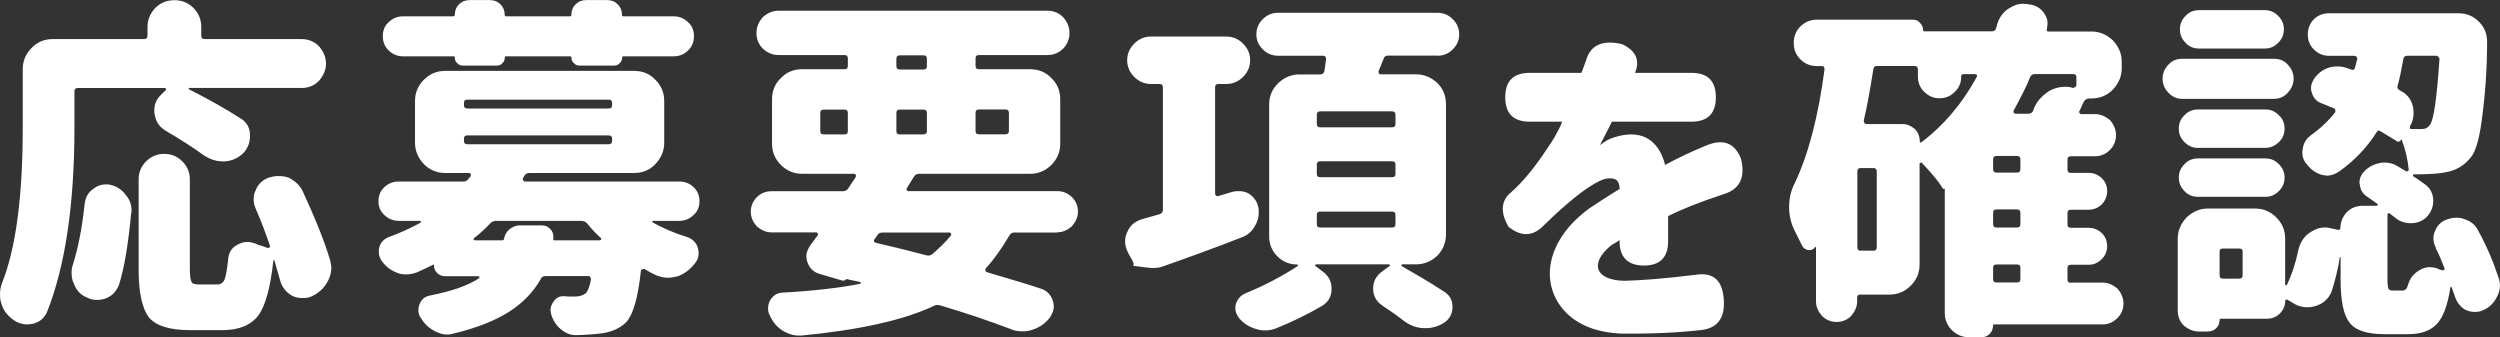 <?xml version="1.0" encoding="UTF-8"?>
<svg id="Layer_2" data-name="Layer 2" xmlns="http://www.w3.org/2000/svg" viewBox="0 0 253.91 34.24">
  <rect x="0" y="0" width="253.91" height="34.24" fill="#333333" stroke="none"/>
  <g id="Layer_1-2" data-name="Layer 1">
    <path d="M247.4,25.17c-.18-.32-.25-.65-.25-.97,0-.25.04-.5.14-.68.22-.58.58-.97,1.12-1.19.36-.14.72-.22,1.04-.22.29,0,.58.04.83.14.68.22,1.15.61,1.4,1.15.86,1.55,1.55,3.17,2.09,4.83.11.32.14.61.14.79,0,.36-.11.76-.32,1.15-.32.65-.83,1.12-1.48,1.37-.22.11-.47.14-.79.14-.29,0-.61-.07-.94-.22-.54-.32-.9-.83-1.08-1.44-.11-.32-.22-.58-.29-.83,0-.04-.04-.07-.07-.04-.04,0-.07.04-.07.07-.29,1.84-.76,3.06-1.4,3.71-.65.68-1.62,1.01-2.88,1.01h-2.41c-1.8,0-2.99-.4-3.56-1.19-.61-.76-.9-2.23-.9-4.39v-2.23s0-.04-.04-.04l-.04.04c-.18,1.19-.47,2.34-.83,3.46-.29.76-.86,1.26-1.69,1.51-.25.07-.5.11-.76.11-.58,0-1.12-.18-1.58-.5l-.5-.29h-.11l-.07.11c0,.5-.18.94-.54,1.3-.36.36-.79.54-1.3.54h-4.72c-.07,0-.11.04-.11.15,0,.32-.11.58-.36.83-.22.22-.5.32-.83.32h-.94c-.54,0-1.04-.22-1.51-.61-.4-.4-.61-.9-.61-1.51v-7.31c0-.79.29-1.51.9-2.16.65-.61,1.37-.9,2.16-.9h4.79c.83,0,1.55.29,2.16.9.61.61.9,1.33.9,2.16v4.65s.04.07.07.11c.04,0,.07-.04.11-.07.47-.97.86-2.12,1.15-3.49.18-.83.61-1.48,1.26-1.87.47-.32.94-.47,1.44-.47.25,0,.47.04.72.11l.65.14s.07,0,.14-.04c.04-.04.07-.07.07-.14,0-.61.22-1.15.65-1.62.43-.43.97-.65,1.62-.65h1.4c.07,0,.11-.04.11-.07.04-.04,0-.11-.04-.14l-.97-.68c-.47-.29-.76-.72-.79-1.26-.04-.04-.04-.14-.04-.25,0-.4.18-.79.5-1.12.47-.47,1.01-.72,1.62-.83.11-.04.22-.04.4-.04.5,0,.94.11,1.33.36l.9.54s.07,0,.18-.04c.04-.04.07-.07.07-.14-.11-1.12-.36-2.12-.72-3.06h-.04c-.14.25-.32.29-.54.11l-1.55-.94c-.18-.11-.32-.11-.4.07-.97,1.55-2.27,2.92-3.85,4.03-.4.25-.79.4-1.19.4l-.5-.07c-.65-.18-1.15-.54-1.55-1.08-.32-.32-.47-.76-.47-1.23l.04-.32c.07-.54.32-1.01.79-1.37,1.01-.72,1.84-1.51,2.49-2.34.04-.04.04-.11.04-.22-.04-.11-.07-.18-.18-.22l-1.15-.47c-.54-.18-.86-.5-1.04-1.04-.07-.18-.11-.36-.11-.54,0-.29.11-.58.29-.9.4-.58.9-.97,1.48-1.15.29-.11.61-.14.94-.14s.61.04.86.14c.11.04.29.07.54.18.18.07.32,0,.36-.18l.22-.86c.04-.07,0-.14-.04-.25-.07-.07-.14-.11-.25-.11h-2.56c-.61,0-1.12-.22-1.55-.65-.4-.4-.61-.9-.61-1.51s.22-1.15.61-1.55c.4-.4.94-.61,1.55-.61h13.14c.83,0,1.55.29,2.12.9.54.54.79,1.22.79,2.02,0,2.63-.18,5.36-.58,8.21-.25,1.76-.61,2.92-1.04,3.46-.68.86-1.51,1.37-2.56,1.55-.61.14-1.69.22-3.28.22-.04,0-.07.04-.07.07,0,.07,0,.11.04.14.32.18.72.47,1.26.86.5.4.76.94.76,1.62,0,.61-.22,1.15-.65,1.62-.43.43-.97.65-1.62.65-.68,0-1.22-.22-1.66-.61l-.47-.36c-.04-.07-.11-.07-.14-.04-.07.04-.11.07-.11.14v6.52c0,.54.04.9.11,1.01.04.11.18.18.43.18h1.01c.25,0,.43-.18.54-.58.18-.65.58-1.15,1.15-1.48.36-.22.72-.32,1.04-.32.18,0,.47.04.79.14.18.11.32.14.5.18.07.04.14,0,.18-.04.04-.04.07-.11.04-.18-.29-.76-.58-1.44-.9-2.05ZM227.77,25.56c0-.22-.11-.32-.36-.32h-1.66c-.22,0-.32.11-.32.32v2.38c0,.25.11.36.32.36h1.66c.25,0,.36-.11.36-.36v-2.38ZM244.77,13c0,.07.04.11.14.11h1.01c.4,0,.68-.14.9-.47.36-.5.68-2.7.94-6.62,0-.11-.04-.18-.11-.25s-.14-.11-.25-.11h-2.88c-.25,0-.4.11-.43.36-.18,1.01-.36,1.91-.58,2.7-.07.18,0,.32.18.43l.11.07c.65.32,1.08.83,1.26,1.58.04.14.07.36.07.68,0,.47-.11.94-.36,1.33-.04.04-.04.11,0,.18ZM223.24,16.09h6.84c.54,0,.97.18,1.37.58s.58.83.58,1.37-.18.97-.58,1.37c-.4.4-.83.58-1.37.58h-6.84c-.54,0-1.01-.18-1.37-.58-.4-.4-.58-.83-.58-1.37s.18-.97.58-1.37c.36-.4.83-.58,1.37-.58ZM221.87,11.7c.36-.4.83-.58,1.37-.58h6.84c.54,0,.97.18,1.37.58.4.36.58.83.58,1.37s-.18.97-.58,1.37c-.43.4-.9.58-1.37.58h-6.84c-.54,0-.97-.18-1.37-.58-.4-.4-.58-.83-.58-1.37s.18-1.01.58-1.37ZM230.94,10.04h-9.29c-.58,0-1.04-.22-1.4-.61-.4-.4-.61-.9-.61-1.44s.22-1.05.61-1.44c.36-.4.83-.58,1.4-.58h9.29c.58,0,1.04.18,1.4.58.4.4.61.9.61,1.44s-.22,1.04-.61,1.44c-.36.4-.83.61-1.4.61ZM230.01,4.93h-6.66c-.54,0-1.01-.18-1.37-.58-.4-.4-.58-.83-.58-1.37s.18-.97.58-1.37c.36-.4.83-.58,1.37-.58h6.66c.54,0,.97.18,1.37.58.4.4.58.83.58,1.37s-.18.97-.58,1.37c-.4.4-.83.58-1.37.58ZM210.35,28.7h3.2c.54,0,1.04.22,1.51.61.4.47.61.97.61,1.51,0,.58-.22,1.08-.61,1.48-.43.43-.94.65-1.51.65h-11.02c-.07,0-.11.04-.11.11,0,.32-.11.61-.32.83-.25.25-.5.36-.83.36h-1.3c-.68,0-1.26-.25-1.73-.72-.47-.47-.72-1.04-.72-1.73v-12.64c-.07.04-.14.04-.18,0-.47-.76-1.19-1.62-2.16-2.63t-.04-.04s-.04,0-.07.04c-.07,0-.11.04-.11.07v10.26c0,.83-.29,1.55-.9,2.16s-1.33.9-2.16.9h-2.99c-.18,0-.29.11-.29.29v.4c0,.54-.22,1.01-.61,1.48-.4.4-.9.61-1.48.61s-1.08-.22-1.48-.61c-.4-.47-.61-.94-.61-1.48v-5.47l-.04-.07-.07.04c-.14.22-.36.32-.68.29-.25-.04-.47-.18-.61-.43l-.68-1.37c-.43-.79-.65-1.66-.65-2.56s.18-1.69.58-2.45c1.37-2.88,2.38-6.73,3.02-11.56,0-.07-.04-.14-.07-.25-.04-.04-.11-.07-.22-.07h-.5c-.65,0-1.19-.22-1.66-.68s-.68-1.01-.68-1.66c0-.68.22-1.22.68-1.69.5-.47,1.04-.68,1.66-.68h9.76c.32,0,.54.11.72.32.22.22.32.47.32.72,0,.11.04.14.11.14h6.88c.22,0,.36-.11.43-.32l.11-.43c.22-.68.61-1.22,1.19-1.58.5-.32.97-.47,1.4-.47l.5.04.4.07c.54.11.97.4,1.3.9.22.32.32.65.32,1.01l-.07.58c-.07.14,0,.22.18.22h4.36c.79,0,1.51.29,2.16.9.61.65.9,1.37.9,2.16v.68c0,.79-.29,1.51-.9,2.16-.61.61-1.33.9-2.16.9h-.25c-.22,0-.4.11-.54.32l-.43.94c-.07.07-.07.14,0,.22.04.07.11.11.14.11h1.44c.54,0,1.04.22,1.51.61.4.47.61.97.61,1.51,0,.61-.22,1.12-.61,1.51-.43.43-.94.65-1.51.65h-2.45c-.25,0-.36.11-.36.36v.97c0,.25.11.36.36.36h1.8c.5,0,.94.18,1.33.54.36.36.54.79.54,1.33,0,.47-.18.94-.54,1.33-.4.36-.83.54-1.33.54h-1.8c-.25,0-.36.11-.36.36v1.12c0,.25.11.36.36.36h1.8c.5,0,.94.18,1.33.54.36.36.54.79.54,1.33,0,.5-.18.94-.54,1.3-.4.4-.83.58-1.33.58h-1.8c-.25,0-.36.11-.36.32v1.19c0,.22.11.32.36.32ZM188.64,17.43v7.67c0,.25.11.36.32.36h1.33c.22,0,.32-.11.32-.36v-7.67c0-.25-.11-.36-.32-.36h-1.33c-.22,0-.32.11-.32.36ZM200.77,7.6s-.11-.07-.18-.07h-1.15c-.18,0-.25.07-.25.25,0,.61-.22,1.15-.65,1.55-.43.43-.94.65-1.55.65s-1.12-.22-1.55-.65c-.43-.4-.65-.94-.65-1.55v-.72c0-.25-.11-.36-.32-.36h-3.85c-.22,0-.32.11-.36.36-.36,2.27-.68,4-.97,5.18,0,.11.04.22.07.25.04.07.11.11.22.11h3.64c.47,0,.86.18,1.26.5.32.32.5.76.5,1.26l.07.11s.07.04.07,0c2.3-1.73,4.18-3.96,5.65-6.66.04-.07.04-.14,0-.22ZM202.43,28.37c0,.22.11.32.36.32h2.05c.25,0,.36-.11.36-.32v-1.19c0-.22-.11-.32-.36-.32h-2.05c-.25,0-.36.11-.36.32v1.19ZM202.43,22.75c0,.25.11.36.36.36h2.05c.25,0,.36-.11.36-.36v-1.12c0-.25-.11-.36-.36-.36h-2.05c-.25,0-.36.11-.36.36v1.12ZM202.79,15.84c-.25,0-.36.11-.36.36v.97c0,.25.11.36.36.36h2.05c.25,0,.36-.11.36-.36v-.97c0-.25-.11-.36-.36-.36h-2.05ZM210.39,8.89l.14.04c.11,0,.18-.04.25-.11.07-.04.11-.11.11-.22v-.76c0-.22-.11-.32-.36-.32h-3.85c-.22,0-.4.11-.5.32-.32.86-.9,1.98-1.66,3.38-.04.07-.04.14,0,.22.04.07.11.11.18.11h1.3c.25,0,.4-.11.51-.32v-.04c.25-.76.79-1.4,1.55-1.91.54-.32,1.12-.47,1.73-.47.25,0,.47.04.61.07ZM169.42,21.93v2.59c0,1.62-.83,2.45-2.45,2.45s-2.48-.83-2.48-2.45v-.14c-.14.11-.54.36-.86.54-2.2,1.8-1.66,3.53,1.33,3.6,1.69-.04,4.1-.22,7.24-.61,1.84-.29,2.77.58,2.88,2.59.11,1.84-.68,2.84-2.3,3.02-2.2.25-4.9.4-8.14.36-2.48-.11-4.39-.86-5.72-2.27-2.63-2.88-1.87-7.31,2.59-10.51.83-.54,1.8-1.19,2.99-1.91-.04-.9-.4-1.19-1.4-1.04-.47.11-1.01.4-1.69.83-1.26.83-2.88,2.2-4.9,4.18-1.01.86-2.12.83-3.31-.14-.76-1.33-.76-2.41,0-3.24,1.62-1.4,2.92-3.06,4.64-5.76l.54-1.01.29-.65h-3.31c-1.66,0-2.48-.83-2.48-2.48s.83-2.48,2.48-2.48h5.26l.47-1.26c.43-1.55,1.66-2.12,3.64-1.66,1.4.65,1.87,1.62,1.33,2.92h5.73c1.66,0,2.48.83,2.48,2.48s-.83,2.48-2.48,2.48h-8.1c0,.07-.14.36-.43.9l-.76,1.48c.18-.14.76-.54,1.04-.65,3.06-1.15,4.9.04,5.58,2.66,1.33-.72,2.7-1.37,4.1-1.94,1.76-.76,2.95-.32,3.6,1.3.47,1.91-.11,3.1-1.73,3.6-2.59.86-4.46,1.62-5.65,2.23ZM145.98,5.65h-5.04c-.22,0-.36.11-.43.36l-.5,1.22s0,.14.04.25c.04.04.11.07.22.07h3.53c.83,0,1.55.29,2.2.9.58.58.86,1.3.86,2.16v13.18c0,.83-.29,1.55-.86,2.16-.65.61-1.37.9-2.2.9h-1.4s-.07.04-.07.07,0,.07.04.11c1.33.76,2.81,1.62,4.36,2.63.54.36.79.86.79,1.51s-.25,1.15-.76,1.55c-.61.4-1.26.61-1.94.61h-.11c-.72,0-1.4-.22-2.05-.68-.68-.54-1.4-1.05-2.23-1.59-.65-.43-.97-1.01-.97-1.76,0-.68.29-1.26.86-1.69l.79-.58c.07,0,.07-.04.04-.11,0-.04-.04-.07-.11-.07h-7.35c-.07,0-.11.04-.11.07-.04.07,0,.11.04.11l.76.58c.58.43.86,1.01.86,1.73,0,.76-.32,1.33-.97,1.73-1.48.86-3.02,1.62-4.65,2.27-.36.14-.72.22-1.12.22-.32,0-.61-.04-.9-.14-.68-.18-1.26-.54-1.73-1.08-.25-.32-.4-.65-.4-1.01,0-.18,0-.32.04-.4.14-.54.47-.9.94-1.12,1.94-.79,3.71-1.73,5.33-2.77.04-.04.04-.07.04-.11s-.04-.07-.11-.07c-.76,0-1.44-.29-1.98-.83-.54-.54-.83-1.22-.83-2.02v-13.39c0-.83.29-1.55.9-2.16.65-.61,1.37-.9,2.16-.9h2.12c.22,0,.36-.11.43-.32.11-.72.14-1.12.18-1.22,0-.11-.04-.22-.07-.25-.07-.07-.14-.11-.25-.11h-4.57c-.61,0-1.12-.22-1.55-.65-.43-.43-.65-.94-.65-1.51,0-.61.22-1.12.65-1.55.43-.43.94-.65,1.55-.65h16.2c.61,0,1.12.22,1.55.65.43.43.65.94.65,1.55,0,.58-.22,1.08-.65,1.51-.43.43-.94.65-1.55.65ZM133.74,22.75c0,.25.11.36.36.36h7.27c.25,0,.36-.11.36-.36v-.9c0-.25-.11-.36-.36-.36h-7.27c-.25,0-.36.11-.36.36v.9ZM133.74,17.64c0,.25.11.36.36.36h7.27c.25,0,.36-.11.36-.36v-.94c0-.22-.11-.32-.36-.32h-7.27c-.25,0-.36.11-.36.32v.94ZM134.1,11.31c-.25,0-.36.11-.36.36v.9c0,.25.11.36.36.36h7.27c.25,0,.36-.11.36-.36v-.9c0-.25-.11-.36-.36-.36h-7.27ZM124.56,8.53h-.79c-.25,0-.36.11-.36.36v10.76c0,.11.04.18.11.22.07.07.14.07.22.04l1.44-.43c.14-.04.36-.07.61-.07.4,0,.72.07,1.04.25.54.36.86.83.97,1.4.04.11.04.29.04.54,0,.47-.11.9-.36,1.3-.32.61-.79,1.01-1.4,1.22-2.3.9-4.93,1.87-7.92,2.92-.29.11-.61.18-1.01.18s-.79-.07-2.05-.22c.18-.32-.32-.83-.61-1.51-.14-.32-.22-.65-.22-.97s.07-.68.25-1.01c.25-.61.76-1.04,1.51-1.26l1.76-.5c.22-.07.32-.22.32-.47v-12.39c0-.25-.11-.36-.36-.36h-.86c-.65,0-1.22-.25-1.69-.72-.47-.47-.72-1.04-.72-1.69s.25-1.22.72-1.69c.47-.47,1.04-.72,1.69-.72h7.67c.65,0,1.22.25,1.69.72.47.47.72,1.04.72,1.69s-.25,1.22-.72,1.69c-.47.47-1.04.72-1.69.72ZM107.39,23.62h-4.39c-.22,0-.4.11-.5.32-.76,1.3-1.55,2.41-2.38,3.31-.04.04-.04.14-.04.25.04.07.07.11.14.14,2.45.72,4.25,1.26,5.44,1.66.61.18,1.04.58,1.26,1.22.07.22.11.43.11.61,0,.36-.14.72-.4,1.12-.47.61-1.08,1.04-1.84,1.26-.29.11-.61.14-.97.14-.47,0-.86-.07-1.22-.25-2.2-.83-4.54-1.62-7.09-2.38-.25-.07-.47-.07-.65.04-3.03,1.44-7.53,2.45-13.47,3.02h-.29c-.54,0-1.08-.18-1.62-.5-.61-.4-1.04-.94-1.33-1.62-.11-.18-.14-.4-.14-.65,0-.29.07-.58.22-.83.29-.47.68-.72,1.22-.76,3.28-.18,5.94-.5,7.92-.9.04,0,.07-.04.07-.07l-.07-.11-1.37-.29s-.04-.04-.04,0c-.14.14-.29.18-.43.14l-2.31-.68c-.61-.18-1.01-.58-1.22-1.19-.07-.22-.11-.43-.11-.61,0-.32.14-.68.4-1.08l.76-1.04c.04-.07.04-.14,0-.18-.04-.07-.07-.11-.14-.11h-4.57c-.54,0-1.01-.22-1.48-.61-.4-.47-.61-.94-.61-1.48,0-.58.22-1.08.61-1.48.4-.4.9-.61,1.48-.61h7.27c.25,0,.43-.11.54-.29l.76-1.15c.04-.07.04-.14,0-.22-.04-.07-.07-.11-.18-.11h-5.26c-.83,0-1.55-.29-2.16-.9-.61-.61-.9-1.33-.9-2.16v-4.5c0-.86.29-1.58.9-2.16.58-.61,1.3-.9,2.16-.9h4.32c.22,0,.32-.11.32-.36v-.72c0-.25-.11-.36-.32-.36h-6.73c-.58,0-1.12-.22-1.58-.65-.43-.43-.65-.97-.65-1.58s.22-1.15.65-1.62c.47-.43,1.01-.65,1.58-.65h27.33c.61,0,1.15.22,1.58.65.43.47.65,1.01.65,1.62s-.22,1.15-.65,1.58c-.43.43-.97.65-1.58.65h-6.95c-.25,0-.36.11-.36.36v.72c0,.25.11.36.36.36h5.18c.86,0,1.58.29,2.16.9.61.58.9,1.3.9,2.16v4.5c0,.83-.29,1.55-.9,2.16-.61.61-1.33.9-2.16.9h-11.27c-.25,0-.43.11-.54.32l-.72,1.15c-.04.07-.04.14,0,.18.04.07.11.11.14.11h15.16c.58,0,1.08.22,1.48.61.4.4.61.9.61,1.48,0,.54-.22,1.01-.61,1.48-.47.4-.94.61-1.48.61ZM86.11,11.49c0-.25-.11-.36-.32-.36h-2.12c-.25,0-.36.11-.36.36v1.84c0,.22.11.32.36.32h2.12c.22,0,.32-.11.32-.32v-1.84ZM99.08,13.32c0,.22.11.32.36.32h2.67c.25,0,.36-.11.36-.32v-1.84c0-.25-.11-.36-.36-.36h-2.67c-.25,0-.36.11-.36.36v1.84ZM94.14,5.98c0-.25-.11-.36-.36-.36h-2.38c-.25,0-.36.11-.36.36v.72c0,.25.11.36.36.36h2.38c.25,0,.36-.11.36-.36v-.72ZM93.78,13.65c.25,0,.36-.11.36-.32v-1.84c0-.25-.11-.36-.36-.36h-2.38c-.25,0-.36.11-.36.36v1.84c0,.22.11.32.36.32h2.38ZM96.59,23.73c-.04-.07-.07-.11-.14-.11h-6.84c-.25,0-.43.11-.54.32l-.25.36c-.07.07-.07.14-.04.22,0,.04.07.11.18.14,1.08.25,2.77.65,5.08,1.26.25.07.47.04.65-.11.68-.58,1.33-1.22,1.91-1.91v-.18ZM68.98,22.43h-2.66s-.07.04-.07.07v.07c1.08.61,2.27,1.12,3.56,1.51.58.22.94.61,1.08,1.15.04.18.07.36.07.5,0,.4-.15.76-.4,1.04-.47.61-1.04,1.04-1.76,1.3-.47.11-.79.14-.97.14-.32,0-.72-.07-1.19-.25-.4-.18-.79-.4-1.19-.65l-.25.04c-.07.04-.11.07-.11.18-.29,2.7-.79,4.43-1.48,5.18-.68.68-1.62,1.08-2.88,1.19-.4.04-1.12.11-2.23.14h-.04c-.54,0-1.04-.22-1.51-.61-.47-.4-.79-.9-.97-1.51l-.07-.43c0-.29.11-.58.29-.83.25-.4.61-.58,1.01-.58h.07c.25.04.61.04,1.08.04s.83-.11,1.12-.32c.22-.22.4-.68.54-1.4,0-.11-.04-.22-.07-.25-.04-.07-.07-.11-.18-.11h-4.36c-.25,0-.43.11-.5.32-.72,1.26-1.76,2.38-3.17,3.28-1.4.9-3.28,1.66-5.65,2.23-.22.07-.43.11-.65.11-.4,0-.83-.11-1.22-.32-.61-.29-1.12-.76-1.48-1.37-.18-.25-.25-.5-.25-.79,0-.18.04-.4.11-.58.18-.47.5-.79,1.04-.9,2.2-.43,3.89-1.01,5.01-1.76.04-.04.07-.11.04-.14l-.11-.07h-3.42c-.29,0-.54-.11-.76-.32s-.32-.47-.32-.76c0-.11-.04-.14-.11-.07-.72.36-1.3.61-1.69.79-.36.11-.68.18-1.01.18-.36,0-.65-.04-.86-.14-.65-.22-1.19-.61-1.58-1.15-.25-.32-.36-.65-.36-1.01,0-.18,0-.29.04-.4.11-.5.43-.86.94-1.08,1.19-.43,2.3-.94,3.28-1.48.04-.04.04-.07,0-.11,0-.04-.04-.07-.07-.07h-2.2c-.54,0-1.04-.22-1.44-.61-.4-.36-.58-.83-.58-1.4,0-.54.18-1.01.58-1.4.43-.4.9-.58,1.44-.58h6.62c.22,0,.4-.11.54-.32l.18-.22c.04-.07.04-.14,0-.22-.04-.07-.07-.11-.14-.11h-2.45c-.83,0-1.55-.29-2.16-.9-.61-.65-.9-1.37-.9-2.16v-4.25c0-.83.29-1.55.9-2.16.61-.61,1.33-.9,2.16-.9h19.19c.86,0,1.58.29,2.16.9.61.61.9,1.33.9,2.16v4.25c0,.79-.29,1.51-.9,2.16-.58.61-1.3.9-2.16.9h-10.66c-.22,0-.4.11-.5.32l-.14.22s0,.11.04.22c.04.07.11.11.18.11h15.7c.54,0,1.01.18,1.44.58.4.4.58.86.58,1.4,0,.58-.18,1.04-.58,1.4-.4.4-.9.61-1.44.61ZM62.17,10.48c0-.25-.11-.36-.36-.36h-14.33c-.25,0-.36.11-.36.36v.18c0,.25.11.36.36.36h14.33c.25,0,.36-.11.36-.36v-.18ZM61.81,14.65c.25,0,.36-.11.36-.36v-.18c0-.25-.11-.36-.36-.36h-14.33c-.25,0-.36.11-.36.36v.18c0,.25.11.36.36.36h14.33ZM61.02,24.16c-.36-.29-.83-.79-1.4-1.48-.18-.18-.36-.25-.61-.25h-8.6c-.25,0-.43.07-.61.25-.47.5-1.01,1.01-1.66,1.51-.04.04-.04.07-.04.15l.11.07h2.77c.14,0,.22-.07.22-.18.07-.4.25-.68.54-.94.32-.25.68-.4,1.04-.4h2.23c.4,0,.68.14.9.4.25.25.32.58.29.94-.04.11,0,.18.11.18h4.61s.11-.04.14-.07c0-.07,0-.15-.04-.18ZM68.48,5.72h-5.22s-.07.04-.07.11c0,.25-.07.43-.25.58-.14.18-.33.25-.58.25h-3.49c-.25,0-.43-.07-.58-.25-.18-.14-.25-.32-.25-.58,0-.07-.04-.11-.11-.11h-6.59s-.07.04-.07.11c0,.25-.07.43-.25.58-.14.18-.32.25-.58.25h-3.42c-.25,0-.43-.07-.58-.25-.18-.14-.25-.32-.25-.58,0-.07-.04-.11-.07-.11h-5.22c-.54,0-1.04-.22-1.44-.61-.4-.4-.58-.86-.58-1.44s.18-1.04.58-1.4c.4-.4.9-.61,1.44-.61h5.11c.11,0,.18-.04.18-.14,0-.43.14-.79.43-1.08.29-.29.65-.43,1.08-.43h2.05c.43,0,.79.14,1.08.43.29.29.43.65.43,1.08,0,.11.07.14.18.14h6.41c.11,0,.18-.04.18-.14,0-.43.14-.79.43-1.08.29-.29.65-.43,1.04-.43h2.16c.43,0,.79.14,1.08.43.29.29.43.65.43,1.08,0,.11.07.14.18.14h5.11c.54,0,1.04.22,1.44.61.4.36.58.83.58,1.4s-.18,1.04-.58,1.44c-.4.4-.9.61-1.44.61ZM31.58,30.13c-.25.11-.54.14-.86.14-.4,0-.76-.07-1.08-.25-.61-.36-1.01-.86-1.19-1.55l-.58-2.02s-.04-.04-.07-.04-.04.04-.04.07c-.29,2.7-.79,4.54-1.51,5.54-.76,1.01-1.98,1.51-3.67,1.51h-3.28c-2.05,0-3.46-.43-4.18-1.3-.68-.9-1.04-2.52-1.04-4.82v-9.18c0-.72.25-1.33.76-1.84.5-.5,1.12-.76,1.84-.76s1.33.25,1.84.76c.5.5.76,1.12.76,1.84v9.15c0,.65.07,1.08.18,1.26.07.18.32.25.76.25h1.87c.32,0,.58-.18.72-.5.11-.29.25-.97.36-2.02.04-.68.32-1.19.94-1.51.32-.18.68-.29,1.01-.29.25,0,.54.07.86.18.18.11.4.18.61.22l.61.22c.07-.04.14-.04.18-.04.04-.07.04-.14.04-.18-.43-1.26-.9-2.52-1.44-3.75-.14-.32-.22-.65-.22-.97,0-.36.07-.65.18-.86.22-.61.65-1.08,1.3-1.33.36-.11.68-.18,1.01-.18.36,0,.68.04,1.01.14.68.32,1.19.79,1.48,1.4,1.22,2.63,2.16,4.93,2.77,6.95.11.4.14.65.14.83,0,.43-.11.9-.36,1.37-.4.72-.94,1.22-1.69,1.55ZM30.64,8.93h-11.41s-.07.04-.07.07c-.04.04,0,.07.04.07,2.05,1.04,3.78,2.02,5.22,2.95.61.36.94.9.97,1.62v.22c0,.61-.22,1.19-.65,1.66-.54.54-1.19.83-1.94.87h-.18c-.68,0-1.3-.22-1.91-.61-1.08-.79-2.38-1.62-3.85-2.48-.68-.4-1.05-.97-1.15-1.69-.04-.11-.04-.22-.04-.4,0-.61.22-1.12.65-1.55l.51-.5s.04-.04.04-.11c-.04-.07-.07-.11-.14-.11H7.92c-.25,0-.36.11-.36.32v3.67c0,7.89-.94,14.11-2.77,18.72-.25.61-.72,1.05-1.44,1.23-.25.04-.43.07-.58.07-.47,0-.94-.14-1.37-.43-.65-.47-1.08-1.01-1.26-1.69-.11-.29-.14-.61-.14-.97,0-.4.07-.76.22-1.15,1.4-3.53,2.09-8.78,2.09-15.77v-5.91c0-.83.29-1.55.9-2.16.58-.61,1.3-.9,2.16-.9h9.25c.25,0,.36-.11.36-.36v-.86c0-.72.25-1.37.79-1.94.54-.54,1.19-.79,1.94-.79s1.4.25,1.94.79c.54.54.79,1.19.79,1.94v.86c0,.25.11.36.36.36h9.83c.68,0,1.3.25,1.76.72.47.54.72,1.12.72,1.76s-.25,1.22-.72,1.77c-.47.47-1.08.72-1.76.72ZM8.61,20.67c.07-.65.36-1.15.9-1.51.36-.29.76-.43,1.22-.43.18,0,.36,0,.47.04.65.14,1.19.5,1.58,1.04.4.47.58.97.58,1.58,0,.11,0,.22-.04.29-.29,3.06-.68,5.47-1.22,7.2-.25.68-.68,1.15-1.3,1.4-.25.11-.58.18-.94.18s-.72-.07-1.04-.25c-.61-.25-1.05-.68-1.3-1.37-.18-.32-.25-.72-.25-1.12,0-.32.04-.61.14-.86.54-1.73.94-3.78,1.19-6.19Z" style="fill: #fff; fill-rule: evenodd;"/>
  </g>
</svg>